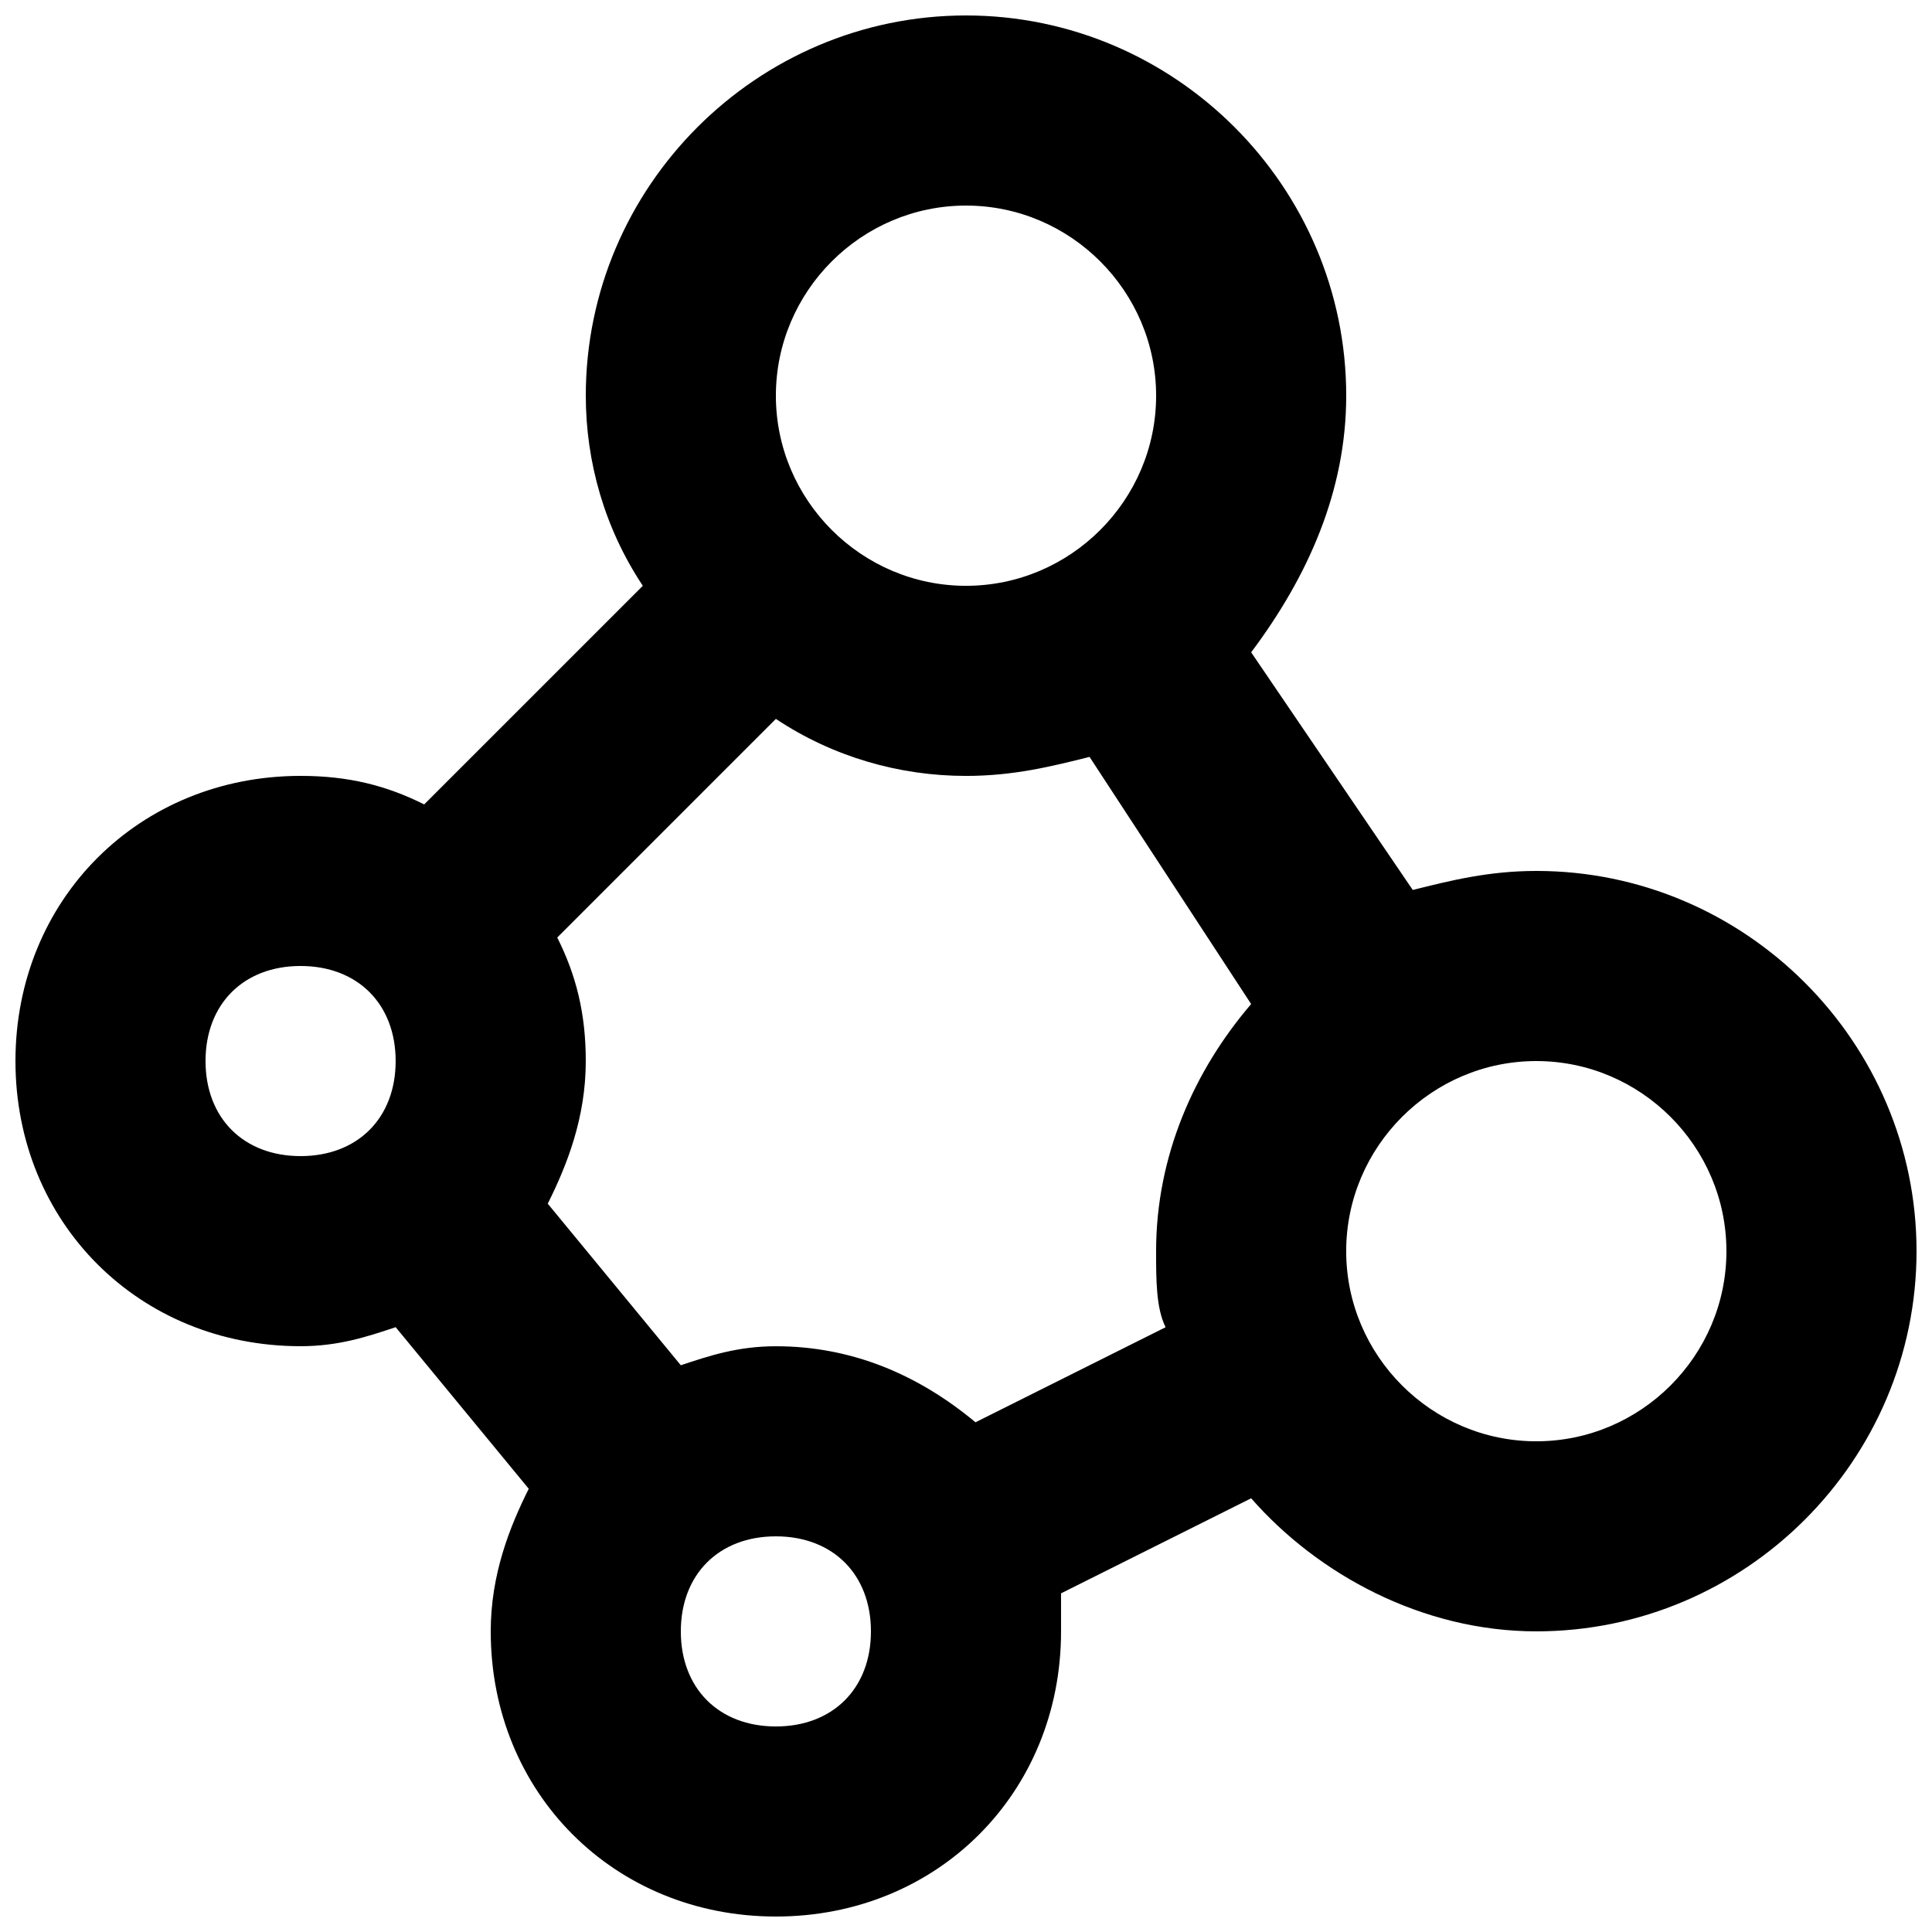 <?xml version="1.0" encoding="UTF-8"?>
<!-- Uploaded to: SVG Repo, www.svgrepo.com, Generator: SVG Repo Mixer Tools -->
<svg width="800px" height="800px" version="1.1" viewBox="144 144 512 512" xmlns="http://www.w3.org/2000/svg">
 <defs>
  <clipPath id="a">
   <path d="m148.09 148.09h503.81v503.81h-503.81z"/>
  </clipPath>
 </defs>
 <g clip-path="url(#a)">
  <path d="m551.14 374.81c-12.594 0-22.672 2.519-32.746 5.039l-42.824-62.977c15.113-20.152 25.191-42.824 25.191-68.016 0-55.418-45.344-100.76-100.76-100.76-55.422 0-100.76 45.344-100.76 100.76 0 17.633 5.039 35.266 15.113 50.383l-57.938 57.938c-10.078-5.039-20.152-7.559-32.75-7.559-42.824 0-75.57 32.746-75.57 75.57s32.746 75.57 75.57 75.57c10.078 0 17.633-2.519 25.191-5.039l35.266 42.824c-5.035 10.078-10.074 22.676-10.074 37.789 0 42.824 32.746 75.57 75.57 75.57 42.824 0 75.57-32.746 75.57-75.57v-10.078l50.383-25.191c17.633 20.152 45.344 35.266 75.57 35.266 55.418 0 100.76-45.344 100.76-100.76 0-55.414-45.344-100.76-100.76-100.76zm-327.48 75.57c-15.113 0-25.191-10.078-25.191-25.191s10.078-25.191 25.191-25.191c15.113 0 25.191 10.078 25.191 25.191 0 15.117-10.074 25.191-25.191 25.191zm176.34-251.9c27.711 0 50.383 22.672 50.383 50.383s-22.672 50.383-50.383 50.383c-27.711-0.004-50.383-22.676-50.383-50.387 0-27.711 22.672-50.379 50.383-50.379zm-50.383 403.05c-15.113 0-25.191-10.078-25.191-25.191s10.078-25.191 25.191-25.191c15.113 0 25.191 10.078 25.191 25.191s-10.078 25.191-25.191 25.191zm100.76-125.95c0 7.559 0 15.113 2.519 20.152l-50.383 25.191c-15.113-12.598-32.746-20.152-52.898-20.152-10.078 0-17.633 2.519-25.191 5.039l-35.266-42.824c5.039-10.078 10.078-22.672 10.078-37.789 0-12.594-2.519-22.672-7.559-32.746l57.938-57.938c15.113 10.074 32.746 15.113 50.383 15.113 12.594 0 22.672-2.519 32.746-5.039l42.824 65.496c-15.113 17.633-25.191 40.305-25.191 65.496zm100.76 50.379c-27.711 0-50.383-22.672-50.383-50.383 0-27.711 22.672-50.383 50.383-50.383s50.383 22.672 50.383 50.383c0 27.715-22.672 50.383-50.383 50.383z"/>
 </g>
</svg>